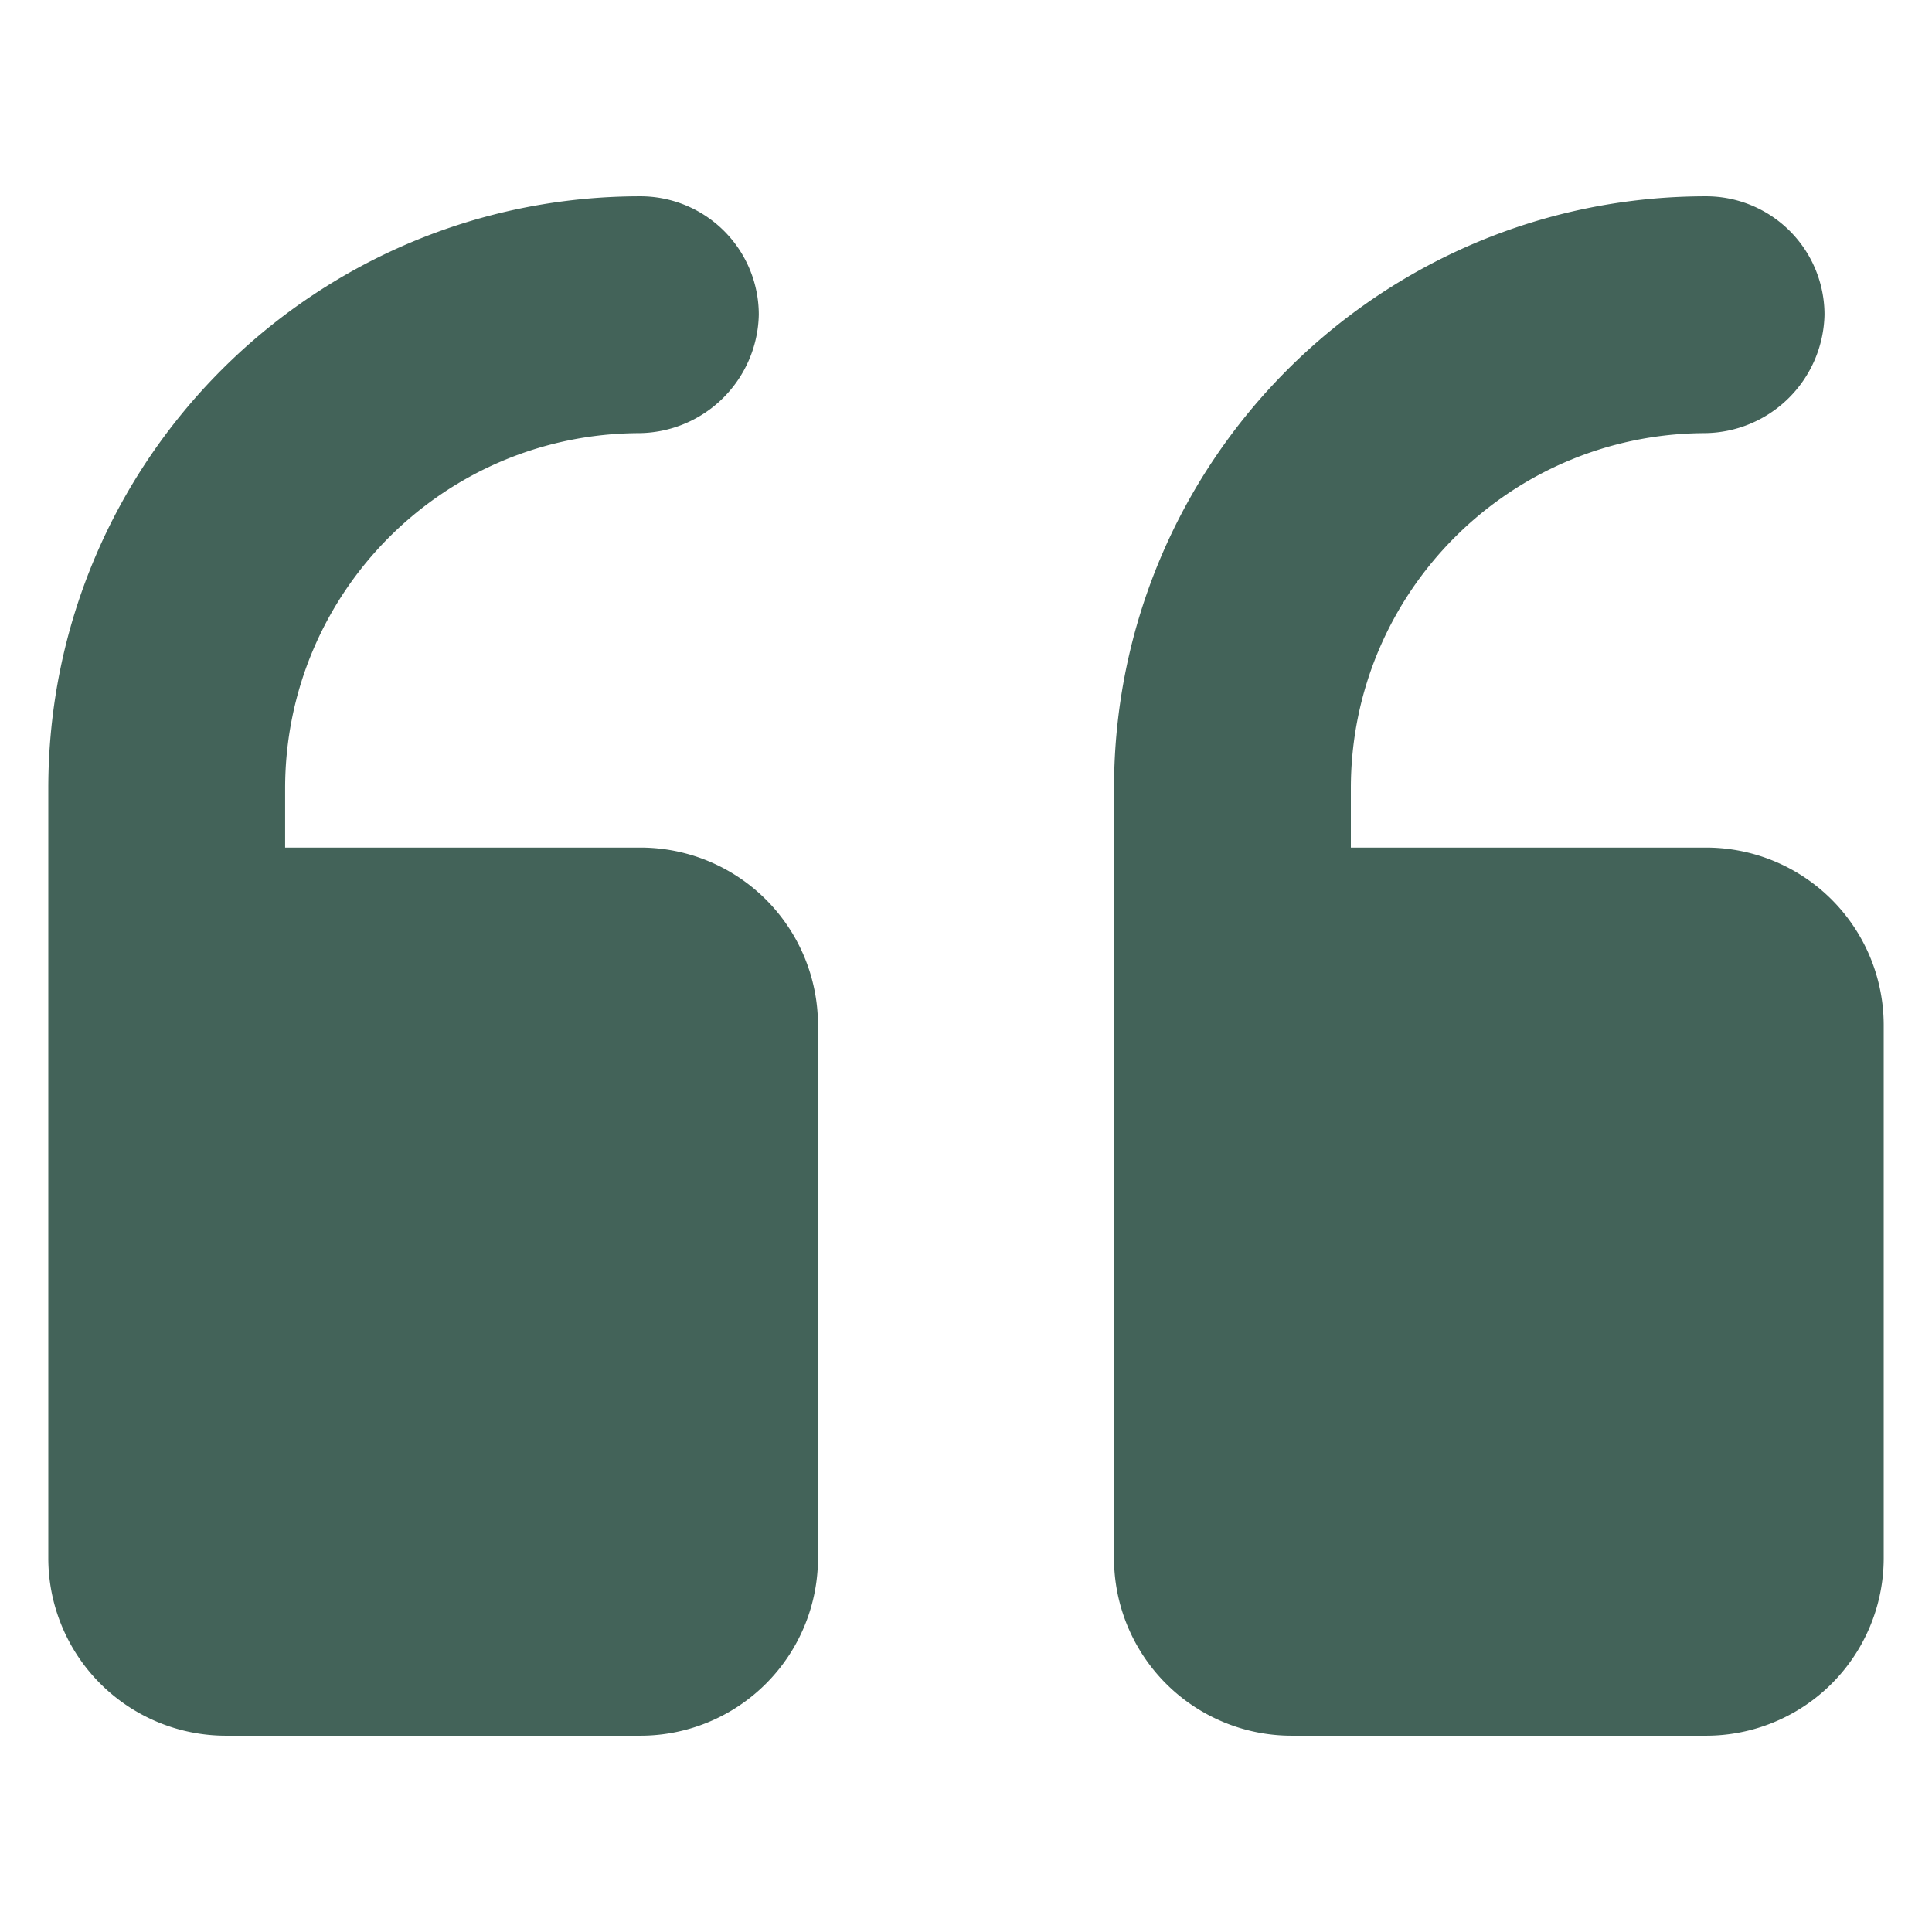 <svg xmlns="http://www.w3.org/2000/svg" xmlns:xlink="http://www.w3.org/1999/xlink" width="512" height="512" x="0" y="0" viewBox="0 0 100 100" style="enable-background:new 0 0 512 512" xml:space="preserve" class=""><g><path d="M2.5 40.806c0-16.924 13.72-30.645 30.645-30.645a6.129 6.129 0 0 1 6.13 6.13 6.262 6.262 0 0 1-6.212 6.128c-10.123.045-18.305 8.264-18.305 18.387v3.065h18.387a9.194 9.194 0 0 1 9.194 9.194v27.58a9.194 9.194 0 0 1-9.194 9.194H11.694A9.194 9.194 0 0 1 2.5 80.645V40.806zm55.161 39.84a9.194 9.194 0 0 0 9.194 9.193h21.451a9.194 9.194 0 0 0 9.194-9.194v-27.58a9.194 9.194 0 0 0-9.194-9.194H69.92v-3.065c0-10.123 8.183-18.342 18.306-18.387a6.262 6.262 0 0 0 6.21-6.129 6.129 6.129 0 0 0-6.129-6.129c-16.924 0-30.645 13.72-30.645 30.645z" fill="#436359" opacity="1" data-original="#000000" class=""></path></g></svg>